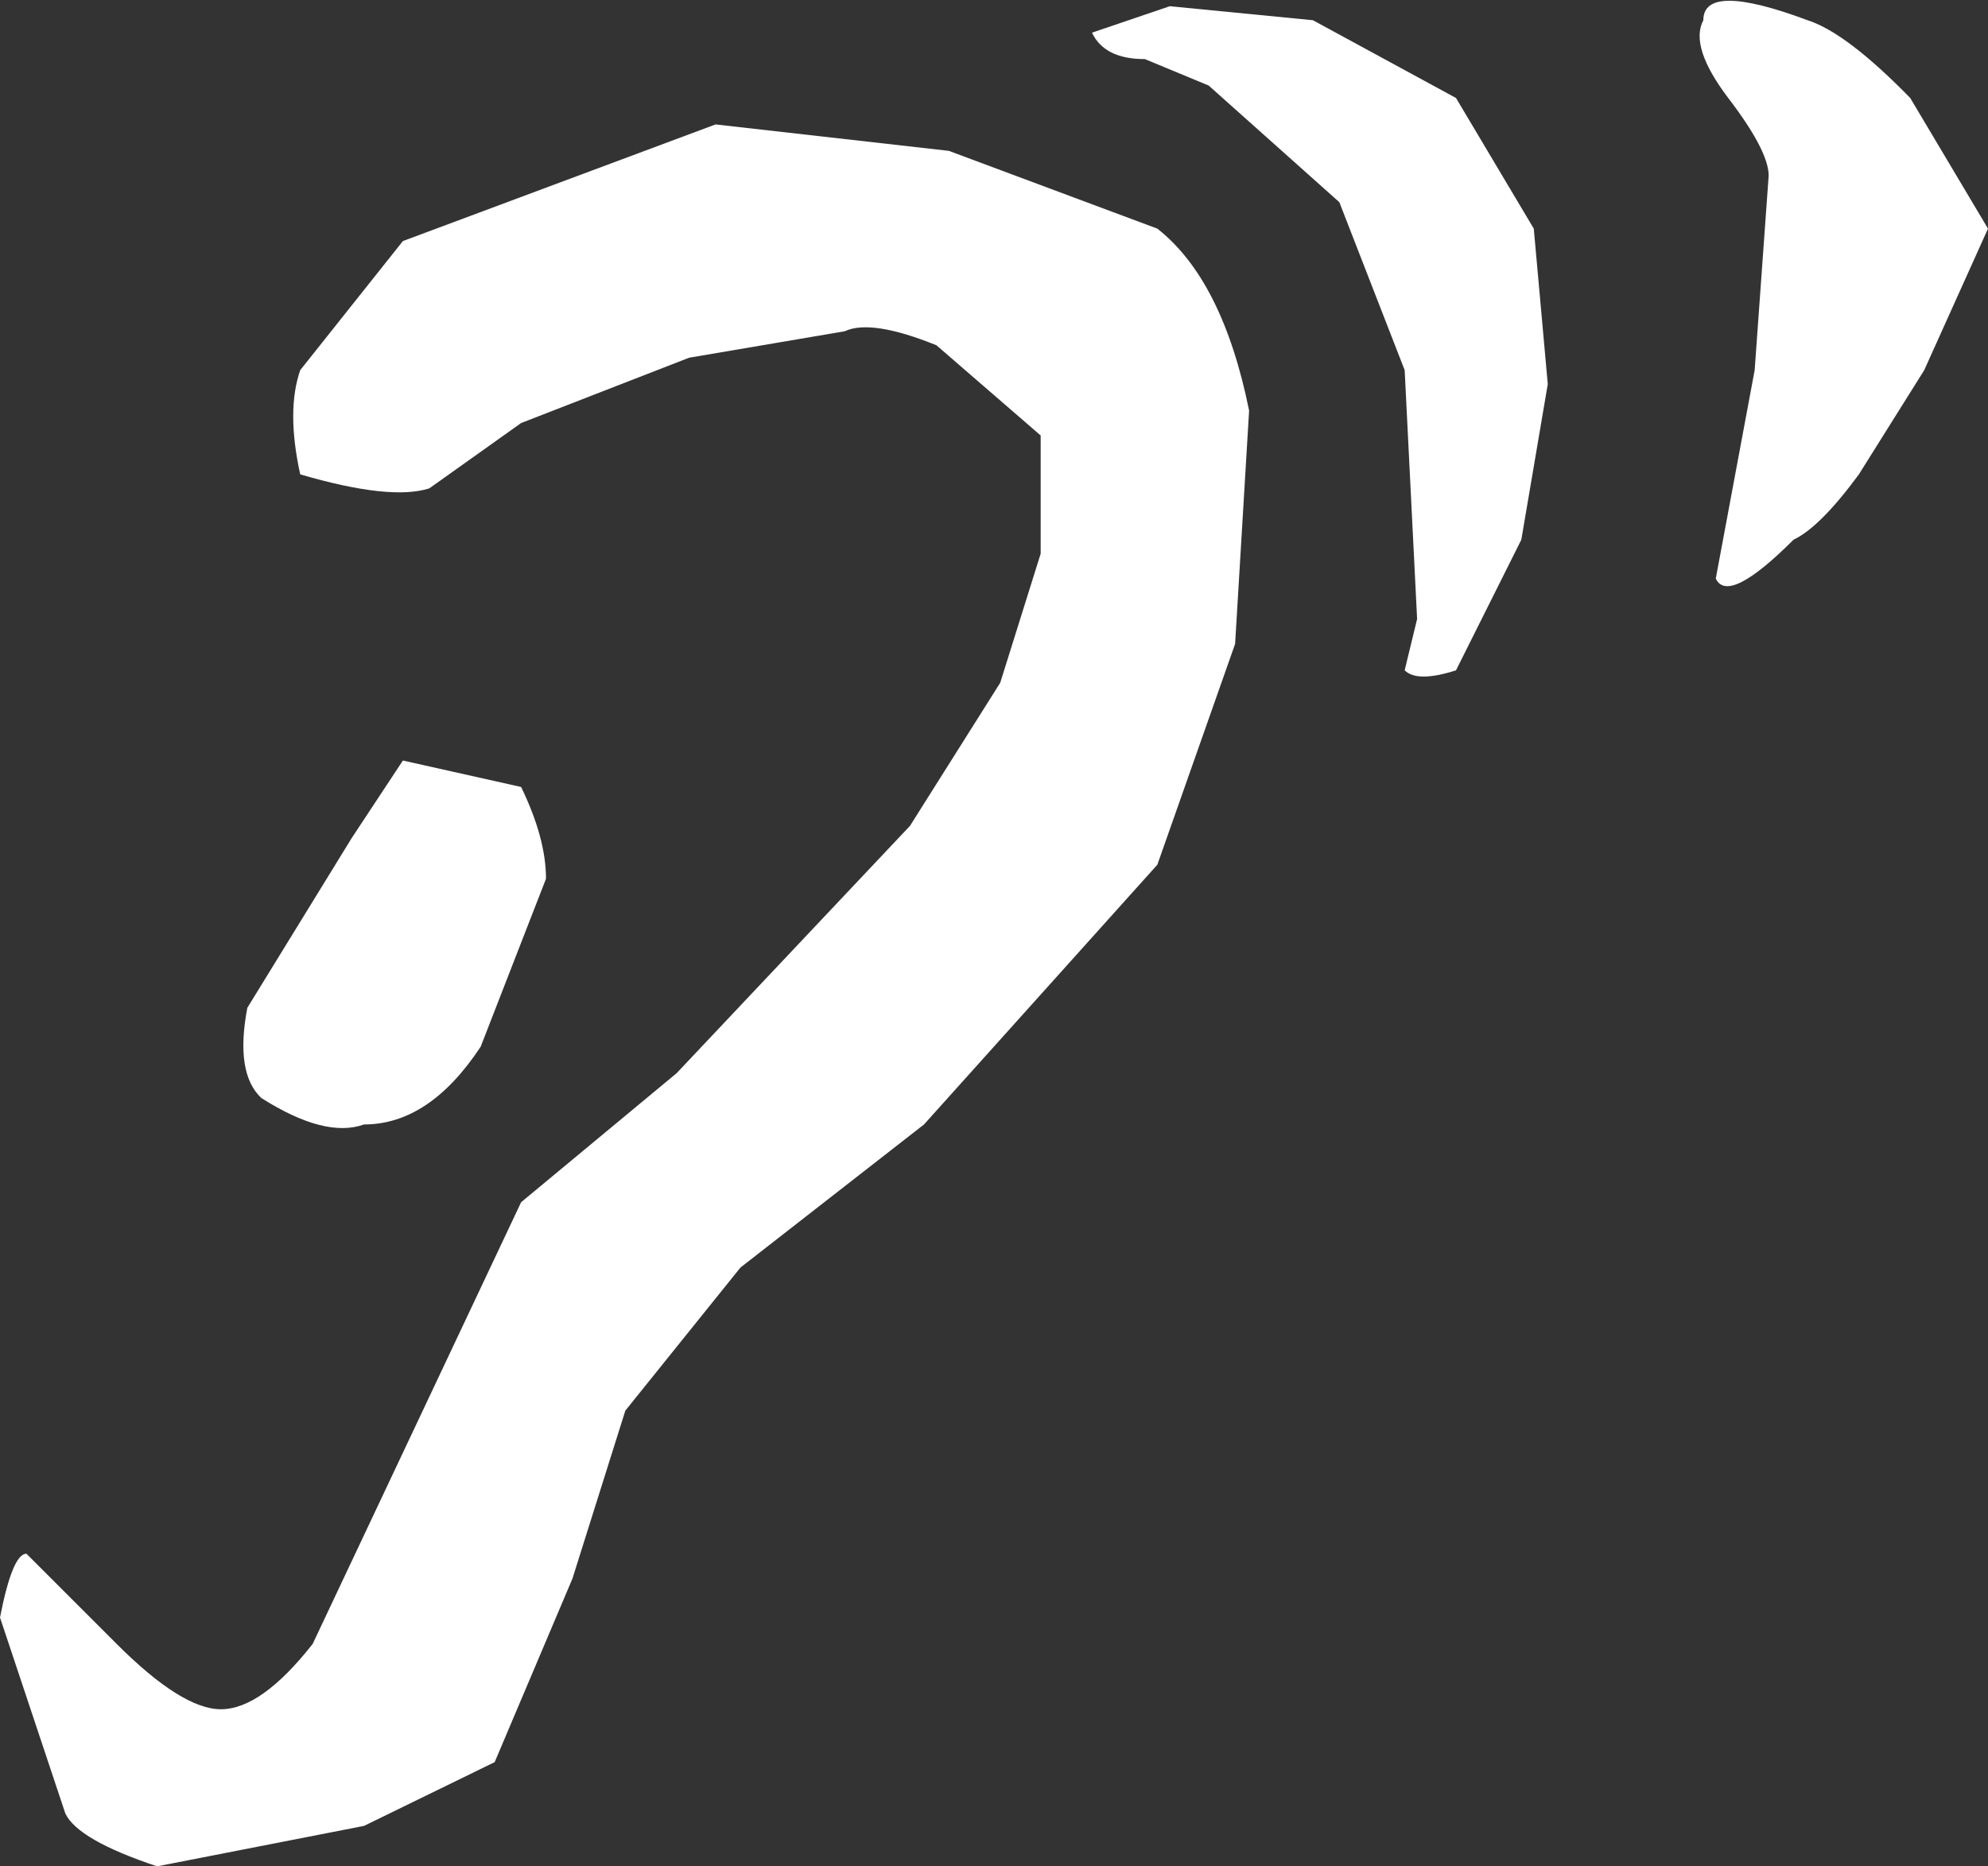 <?xml version="1.0" encoding="UTF-8" standalone="no"?>
<svg xmlns:xlink="http://www.w3.org/1999/xlink" height="60.0px" width="63.9px" xmlns="http://www.w3.org/2000/svg">
  <rect width="100%" height="100%" fill="#333333" stroke="none"/>
  <g transform="matrix(1.0, 0.0, 0.0, 1.0, -101.0, 25.0)">
    <path d="M131.5 -20.15 L138.2 -17.65 Q140.3 -16.0 141.15 -11.8 L140.7 -4.3 138.2 2.8 130.7 11.15 124.8 15.75 121.1 20.35 119.4 25.75 116.9 31.65 112.7 33.7 106.05 35.0 Q103.5 34.15 103.1 33.3 L101.0 27.0 Q101.4 24.95 101.85 24.95 L104.75 27.85 Q106.85 29.95 108.1 29.95 109.4 29.95 111.05 27.85 L117.75 13.65 122.75 9.5 130.25 1.55 133.15 -3.05 134.45 -7.2 134.45 -11.0 131.1 -13.9 Q129.0 -14.75 128.15 -14.35 L123.15 -13.5 117.75 -11.4 114.8 -9.3 Q113.55 -8.9 110.65 -9.75 110.2 -11.8 110.65 -13.1 L113.95 -17.25 124.0 -21.0 131.5 -20.15" fill="#ffffff" fill-rule="evenodd" stroke="none"/>
    <path d="M113.95 -0.55 L117.75 0.3 Q118.55 1.95 118.55 3.25 L116.45 8.65 Q114.8 11.15 112.7 11.15 111.45 11.6 109.4 10.3 108.55 9.5 108.95 7.4 L112.3 1.95 113.95 -0.55" fill="#ffffff" fill-rule="evenodd" stroke="none"/>
    <path d="M146.55 -5.1 L146.15 -13.1 144.05 -18.5 139.85 -22.25 137.8 -23.1 Q136.5 -23.1 136.1 -23.95 L138.6 -24.8 143.2 -24.35 147.8 -21.85 150.3 -17.65 150.75 -12.65 149.9 -7.65 147.8 -3.45 Q146.55 -3.05 146.15 -3.45 L146.55 -5.1" fill="#ffffff" fill-rule="evenodd" stroke="none"/>
    <path d="M157.85 -19.35 Q157.85 -20.15 156.55 -21.85 155.3 -23.5 155.75 -24.35 155.75 -25.6 159.1 -24.35 160.35 -23.95 162.4 -21.85 L164.9 -17.65 162.85 -13.1 160.75 -9.75 Q159.5 -8.05 158.65 -7.65 156.55 -5.55 156.15 -6.4 L157.4 -13.1 157.85 -19.35" fill="#ffffff" fill-rule="evenodd" stroke="none"/>
  </g>
</svg>
